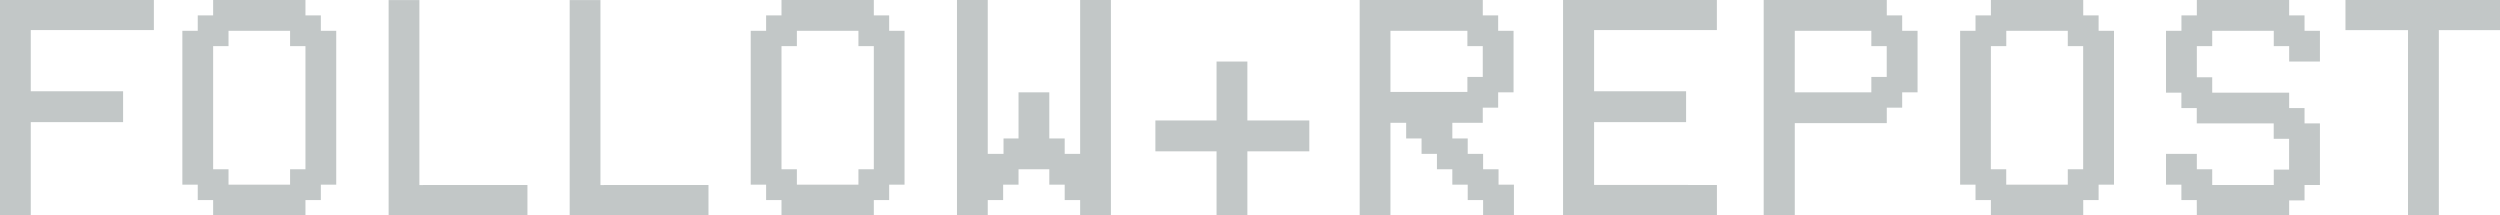 <svg xmlns="http://www.w3.org/2000/svg" width="183.264" height="15.792" viewBox="0 0 183.264 15.792">
  <path id="パス_12771" data-name="パス 12771" d="M4.176,0V-6.84h6.768V-9.1H4.176v-4.488H13.2v-2.208H1.92V0ZM17.544-12.408h1.128v-1.128h4.512v1.128h1.128v9.024H23.184v1.128H18.672V-3.384H17.544Zm0,11.28V0h6.768V-1.128H25.44V-2.256h1.128v-11.28H25.44v-1.128H24.312v-1.128H17.544v1.128H16.416v1.128H15.288v11.28h1.128v1.128Zm15.12-1.1v-13.56H30.408V0H40.584V-2.232Zm13.272,0v-13.56H43.68V0H53.856V-2.232ZM59.208-12.408h1.128v-1.128h4.512v1.128h1.128v9.024H64.848v1.128H60.336V-3.384H59.208Zm0,11.28V0h6.768V-1.128H67.1V-2.256h1.128v-11.28H67.1v-1.128H65.976v-1.128H59.208v1.128H58.08v1.128H56.952v11.28H58.08v1.128ZM74.328,0V-1.128h1.128V-2.256h1.128V-3.384H78.84v1.128h1.128v1.128H81.1V0h2.256V-15.792H81.1v11.28H79.968V-5.64H78.84V-9.024H76.584V-5.64h-1.1v1.128H74.328v-11.28H72.072V0ZM86.616-4.7H91.1V0H93.36V-4.7H97.9V-6.96H93.36v-4.32H91.1v4.32H86.616ZM103.848,0V-6.792H105V-5.64h1.128v1.128h1.128v1.128h1.128v1.128h1.128v1.128h1.128V0H112.9V-2.256h-1.128V-3.384H110.64V-4.512h-1.128V-5.64h-1.128V-6.792h2.232V-7.9h1.128V-9.024h1.128v-4.512h-1.128v-1.128h-1.128v-1.128h-9.024V0Zm0-13.536h5.64v1.128h1.128v2.256h-1.128v1.1h-5.64Zm14.928,11.3V-6.84h6.744V-9.1h-6.744v-4.488h9v-2.208H116.5V0h11.28V-2.232ZM133.488,0V-6.768h6.744V-7.9h1.128V-9.024h1.128v-4.512H141.36v-1.128h-1.128v-1.128h-9.024V0Zm0-13.536H139.1v1.128h1.128v2.256H139.1v1.128h-5.616Zm14.376,1.128h1.128v-1.128H153.5v1.128h1.128v9.024H153.5v1.128h-4.512V-3.384h-1.128Zm0,11.28V0h6.768V-1.128h1.128V-2.256h1.128v-11.28H155.76v-1.128h-1.128v-1.128h-6.768v1.128h-1.128v1.128h-1.128v11.28h1.128v1.128ZM162.96,0h6.768V-1.1h1.128V-2.232h1.128V-6.744h-1.128V-7.872h-1.128V-9h-5.64v-1.128H162.96v-2.28h1.128v-1.128H168.6v1.128h1.128v1.128h2.256v-2.256h-1.128v-1.128h-1.128v-1.128H162.96v1.128h-1.128v1.128H160.7V-9h1.128v1.128h1.128v1.128h5.64v1.128h1.128V-3.36H168.6v1.128h-4.512V-3.384H162.96V-4.512H160.7v2.256h1.128v1.128h1.128ZM180.7,0V-13.584h4.488v-2.208H173.856v2.208h4.584V0Z" transform="translate(-1.92 15.792)" fill="#c2c7c7"/>
</svg>
